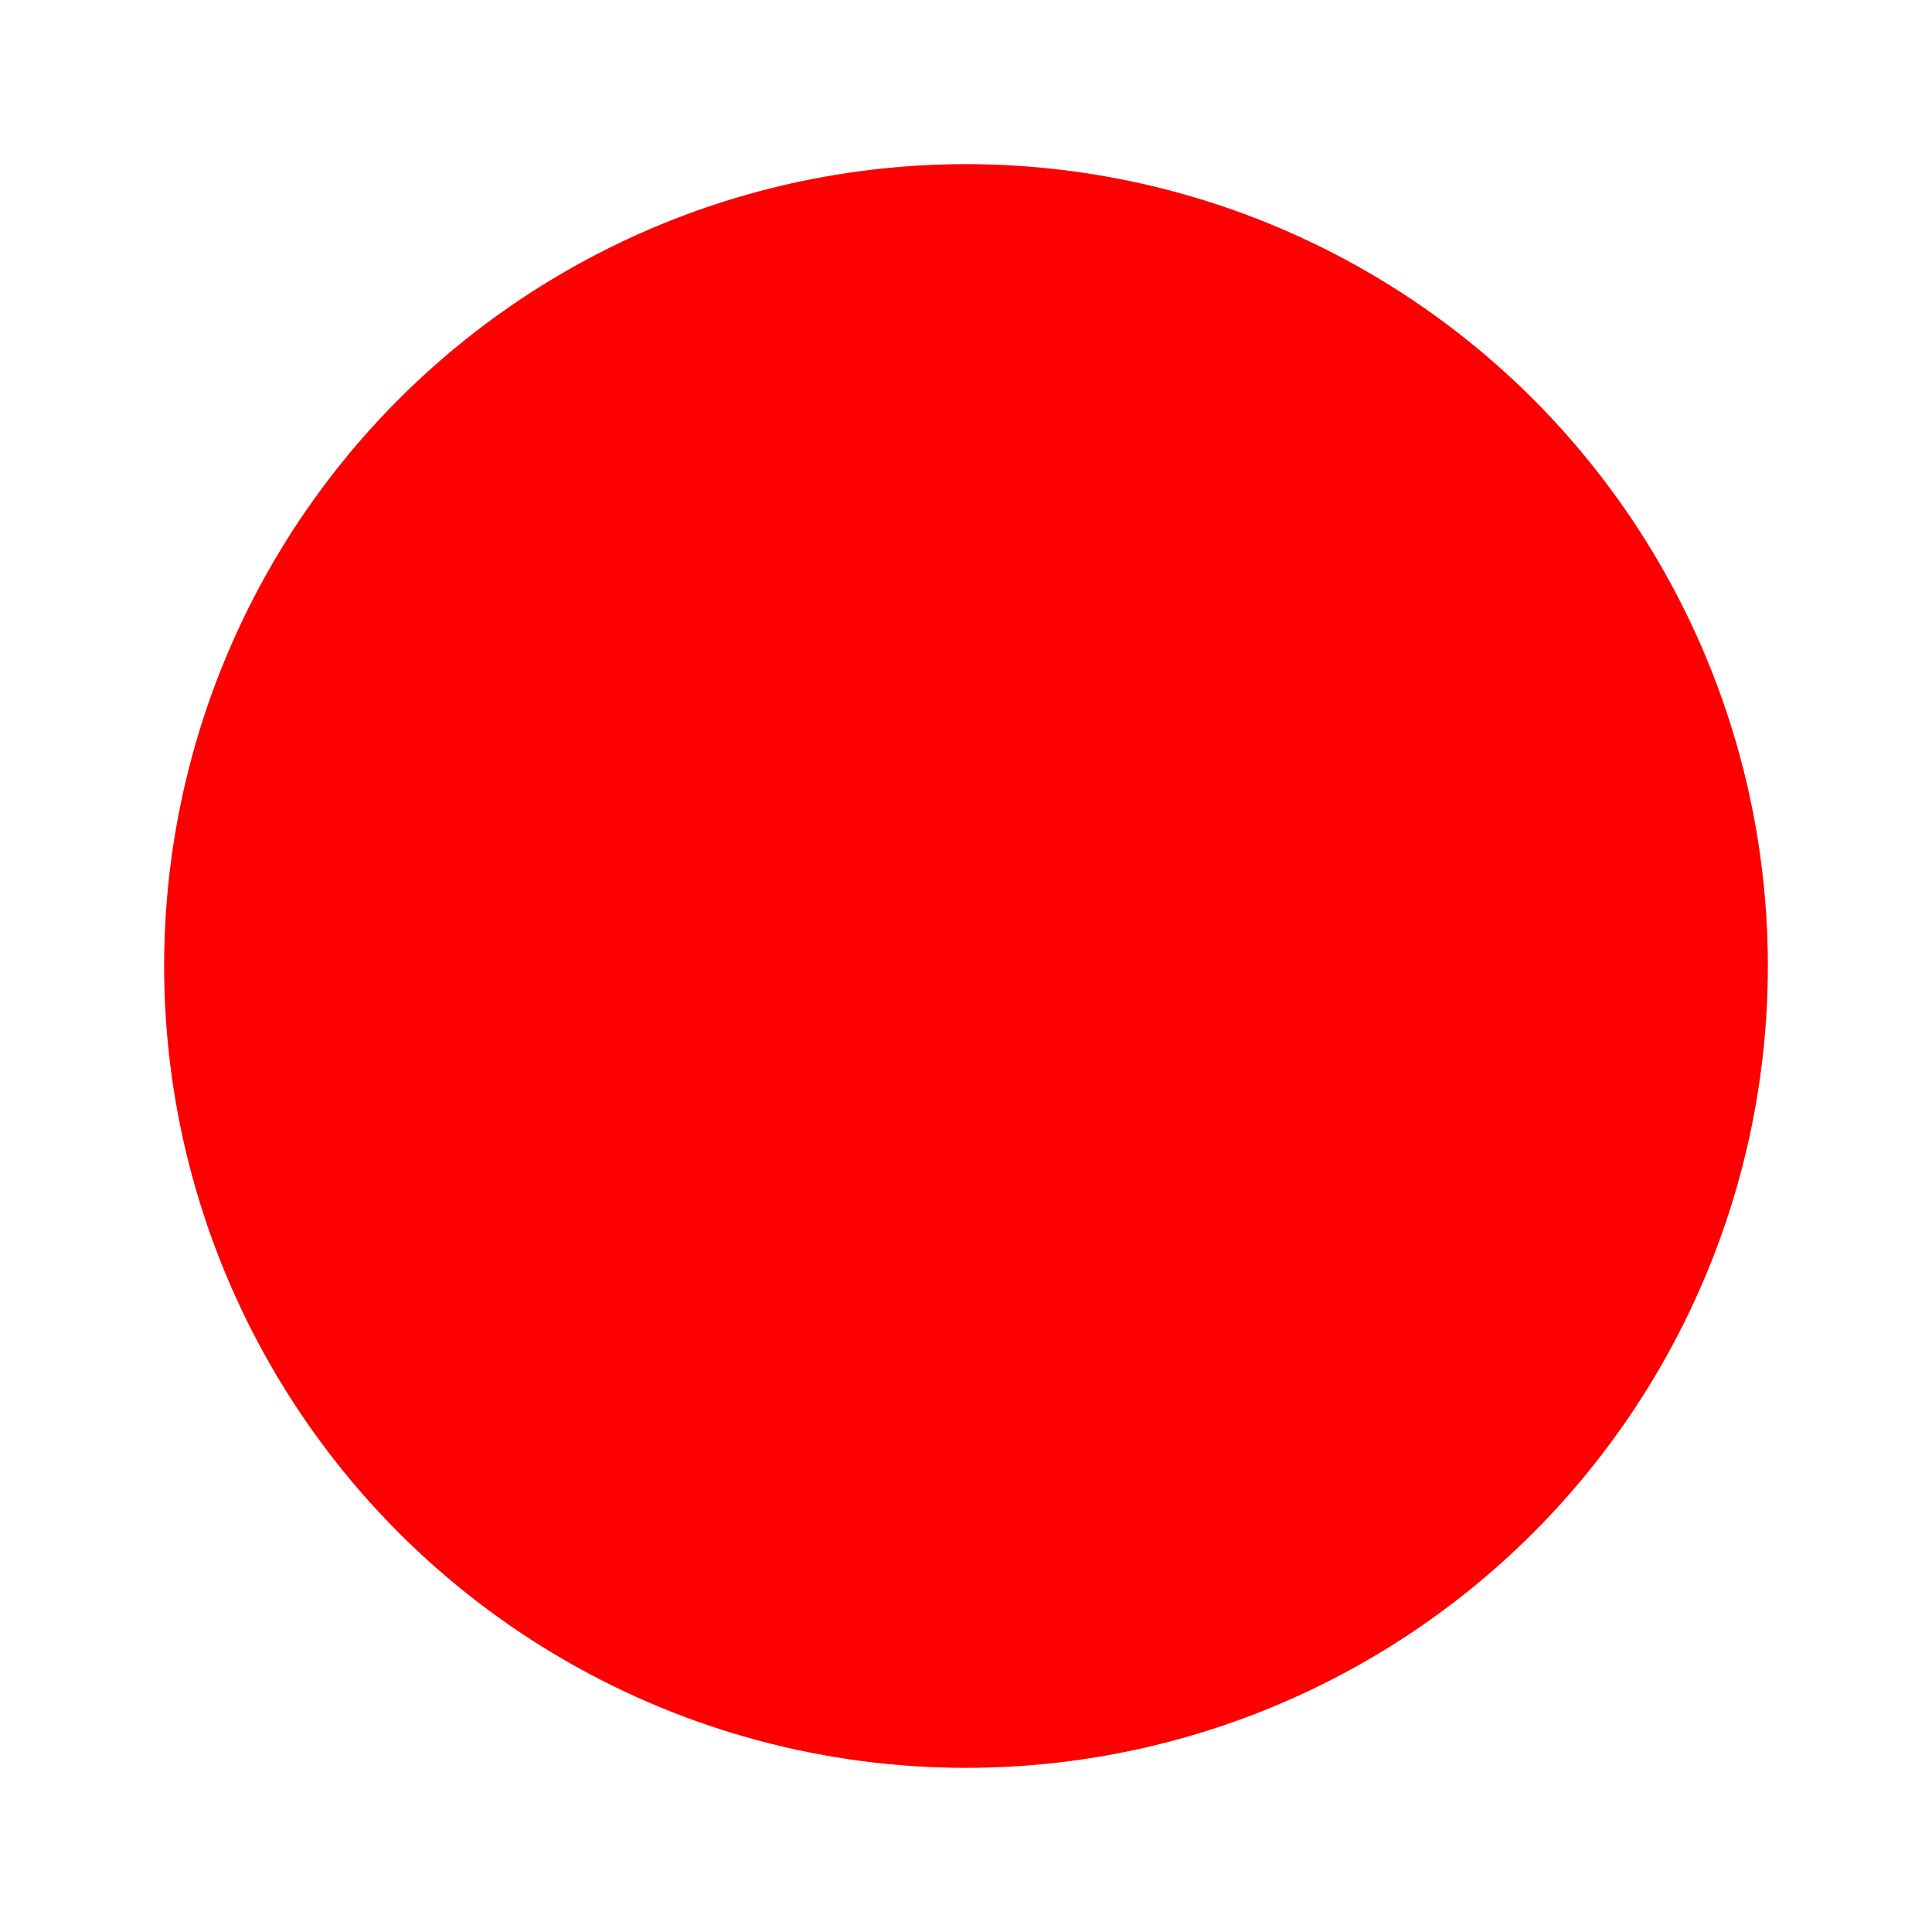 <?xml version="1.0" encoding="UTF-8" standalone="no"?>
<!DOCTYPE svg PUBLIC "-//W3C//DTD SVG 1.1//EN" "http://www.w3.org/Graphics/SVG/1.1/DTD/svg11.dtd">
<svg xmlns="http://www.w3.org/2000/svg" version="1.1" viewBox="0.00 0.00 24.00 24.00">
<rect x="0.00" y="0.00" width="24.00" height="24.00" fill="#333333" stroke="none"/>
<path stroke="#ff8080" stroke-width="2.00" fill="none" stroke-linecap="butt" vector-effect="non-scaling-stroke" d="
  M 21.96 12.00
  A 9.96 9.96 0.0 0 0 12.00 2.04
  A 9.96 9.96 0.0 0 0 2.04 12.00
  A 9.96 9.96 0.0 0 0 12.00 21.96
  A 9.96 9.96 0.0 0 0 21.96 12.00"
/>
<path fill="#ffffff" d="
  M 0.00 0.00
  L 24.00 0.00
  L 24.00 24.00
  L 0.00 24.00
  L 0.00 0.00
  Z
  M 21.96 12.00
  A 9.96 9.96 0.0 0 0 12.00 2.04
  A 9.96 9.96 0.0 0 0 2.04 12.00
  A 9.96 9.96 0.0 0 0 12.00 21.96
  A 9.96 9.96 0.0 0 0 21.96 12.00
  Z"
/>
<circle fill="#ff0000" cx="12.00" cy="12.00" r="9.96"/>
</svg>
